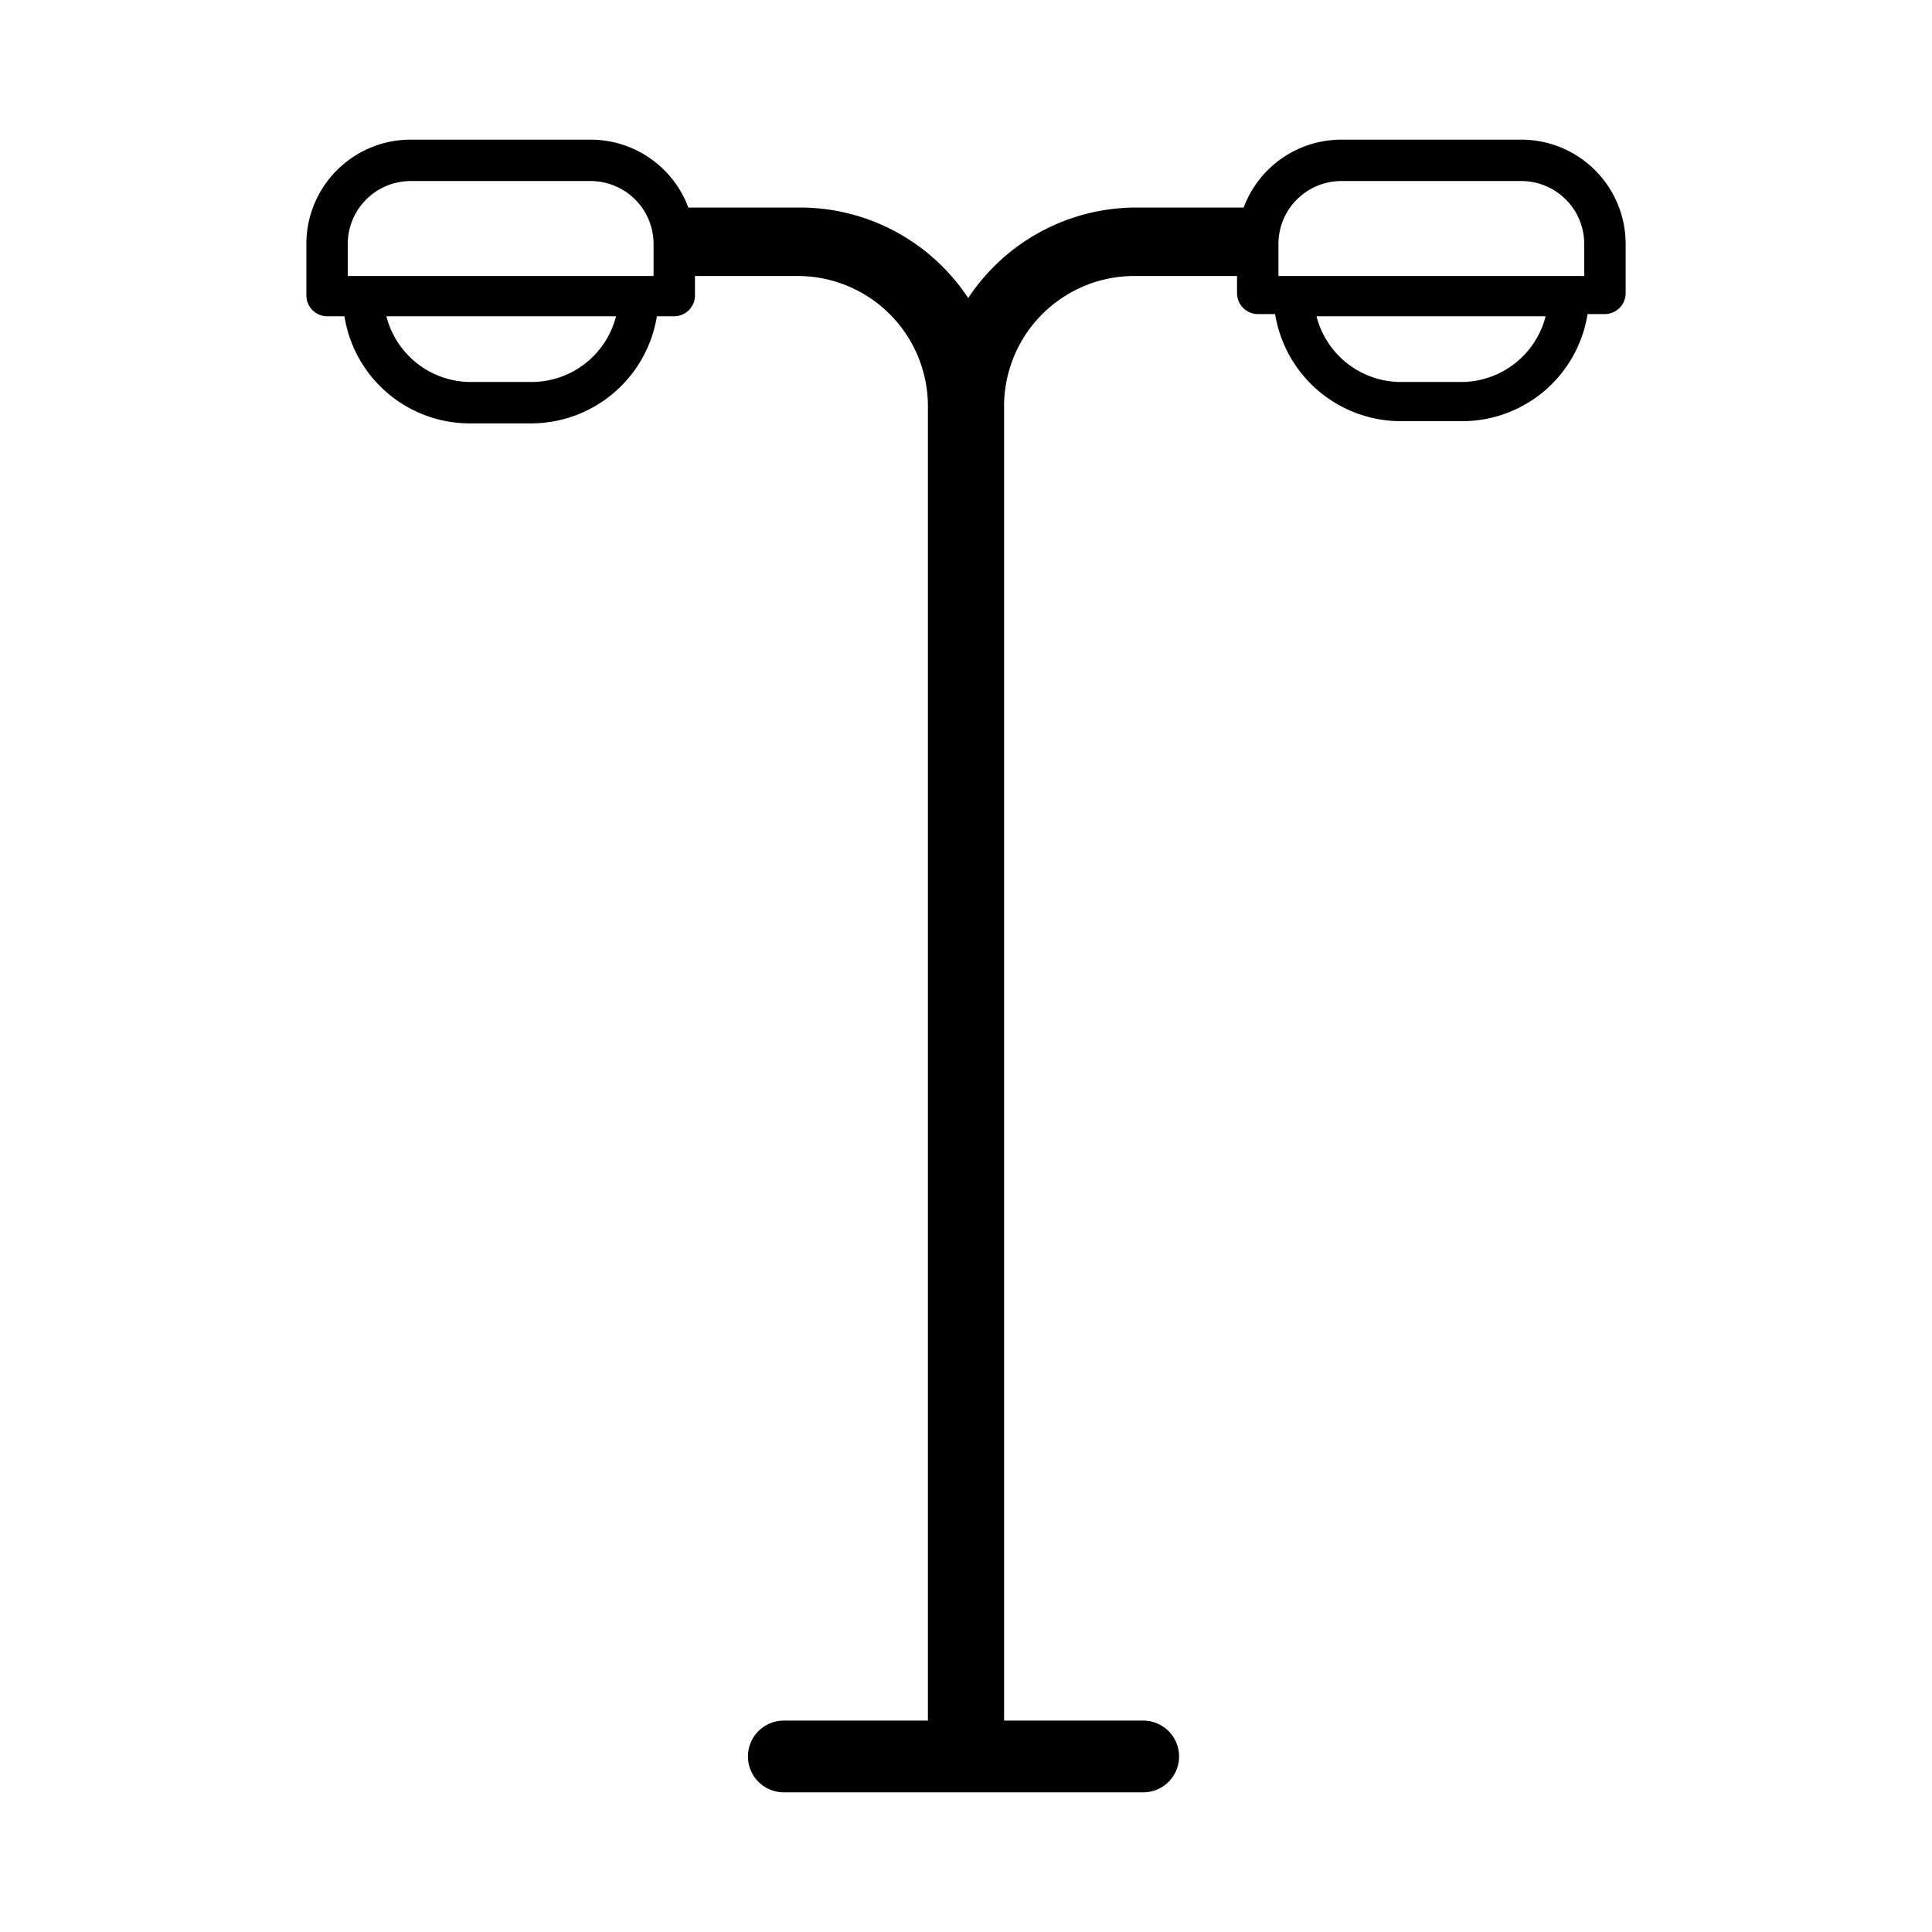 <svg xmlns="http://www.w3.org/2000/svg" viewBox="0 0 35 35"><title>street-lighting</title><g id="Layer_2" data-name="Layer 2"><path d="M27.57,2.53H24.29a1.89,1.89,0,0,0-1.76,1.23l-.11,0H20.54a3.65,3.65,0,0,0-3,1.64,3.65,3.65,0,0,0-3-1.64H12.58l-.11,0a1.89,1.89,0,0,0-1.76-1.23H7.43A1.89,1.89,0,0,0,5.55,4.42v.94a.38.38,0,0,0,.37.37h.32A2.3,2.3,0,0,0,8.51,7.67H9.63A2.31,2.31,0,0,0,11.9,5.73h.32a.38.38,0,0,0,.37-.37V5h1.87a2.36,2.36,0,0,1,2.35,2.35V31.17H14.2a.65.65,0,1,0,0,1.3h6.51a.65.65,0,0,0,0-1.3H18.19V7.39A2.36,2.36,0,0,1,20.54,5h1.87v.32a.38.38,0,0,0,.37.37h.32a2.31,2.31,0,0,0,2.27,1.94h1.12a2.3,2.3,0,0,0,2.27-1.94h.32a.38.38,0,0,0,.37-.37V4.42A1.89,1.89,0,0,0,27.57,2.53ZM6.3,4.42A1.14,1.14,0,0,1,7.43,3.28h3.28a1.14,1.14,0,0,1,1.13,1.14V5H6.3Zm3.33,2.5H8.51A1.58,1.58,0,0,1,7,5.73h4.16A1.58,1.58,0,0,1,9.63,6.92Zm13.53-2.5a1.14,1.14,0,0,1,1.13-1.14h3.28A1.14,1.14,0,0,1,28.7,4.42V5H23.16Zm3.33,2.5H25.37a1.58,1.58,0,0,1-1.52-1.19H28A1.58,1.58,0,0,1,26.49,6.92Z"/></g></svg>